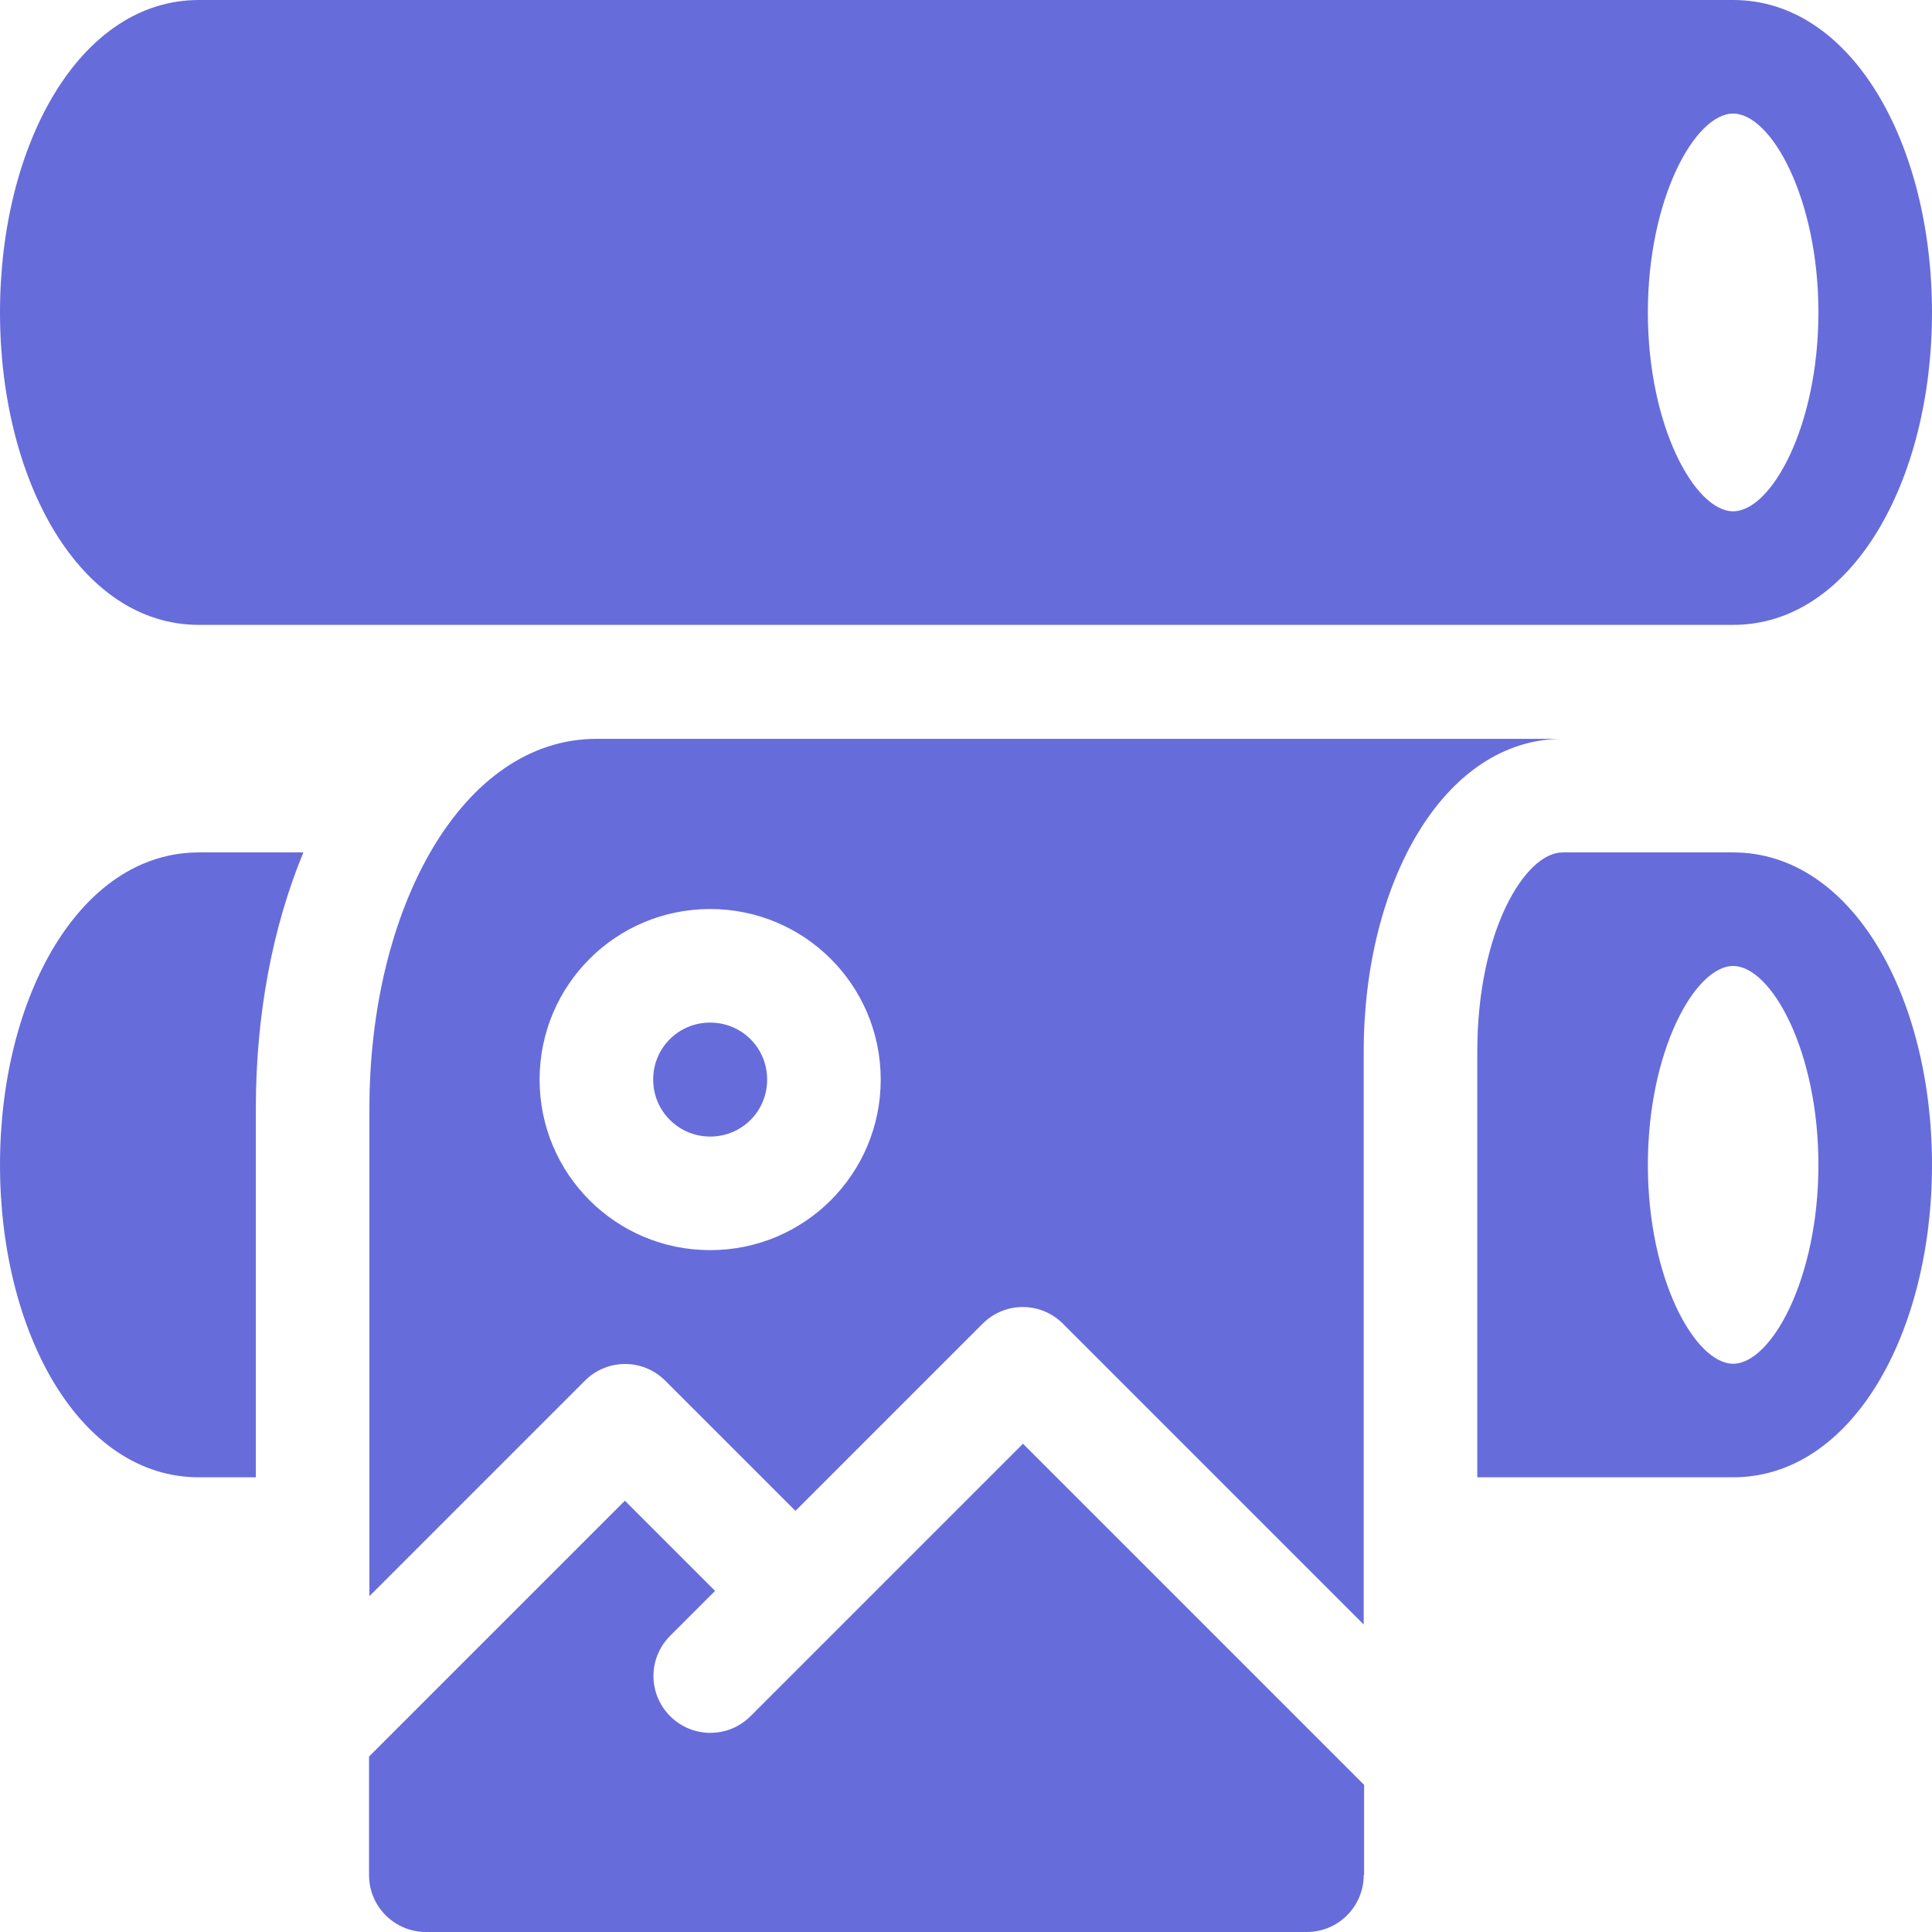 <?xml version="1.0" encoding="UTF-8"?>
<svg id="Layer_1" data-name="Layer 1" xmlns="http://www.w3.org/2000/svg" version="1.1" viewBox="0 0 512 512">
  <defs>
    <style>
      .cls-1 {
        fill: #676cdb;
        stroke-width: 0px;
      }
    </style>
  </defs>
  <g id="Page-1">
    <g id="apparel_and_home_filled" data-name="apparel and home filled">
      <path id="print_-industrial_-production_-press_-picture" data-name="print,-industrial,-production,-press,-picture" class="cls-1" d="M52.7,165.6C21.2,165.6,0,127.5,0,82.8S21.2,0,52.7,0h406.6C490.8,0,512,38.2,512,82.8s-21.2,82.8-52.7,82.8H52.7ZM459.3,135.5c10.1,0,22.6-22.5,22.6-52.7s-12.5-52.7-22.6-52.7-22.6,22.5-22.6,52.7,12.5,52.7,22.6,52.7ZM391.5,391.5v-112.9c0-31.9,12.7-52.7,22.6-52.7h45.2c31.5,0,52.7,38.2,52.7,82.8s-21.2,82.8-52.7,82.8h-67.8ZM459.3,361.4c10.1,0,22.6-22.5,22.6-52.7s-12.5-52.7-22.6-52.7-22.6,22.5-22.6,52.7,12.5,52.7,22.6,52.7ZM67.8,391.5h-15.1C21.2,391.5,0,353.3,0,308.7s21.2-82.8,52.7-82.8h27.7c-8.2,19.8-12.6,43.1-12.6,67.8v97.9ZM361.4,496.9c0,8.3-6.7,15.1-15.1,15.1H112.9c-8.3,0-15.1-6.7-15.1-15.1v-31.4l67.8-67.8,23.9,23.9-11.9,11.9c-5.9,5.9-5.9,15.4,0,21.3s15.4,5.9,21.3,0l72.2-72.2,90.4,90.4v23.9ZM361.4,278.6v151.9l-79.7-79.7c-5.9-5.9-15.4-5.9-21.3,0l-49.6,49.6-34.5-34.5c-5.9-5.9-15.4-5.9-21.3,0l-57.1,57.1v-129.3c0-53,24.5-97.9,60.2-97.9h256c-31.5,0-52.7,38.2-52.7,82.8ZM188.2,331.3c25,0,45.2-20.2,45.2-45.2s-20.2-45.2-45.2-45.2-45.2,20.2-45.2,45.2,20.2,45.2,45.2,45.2ZM188.2,301.2c-8.3,0-15.1-6.7-15.1-15.1s6.7-15.1,15.1-15.1,15.1,6.7,15.1,15.1-6.7,15.1-15.1,15.1Z"/>
    </g>
  </g>
</svg>
